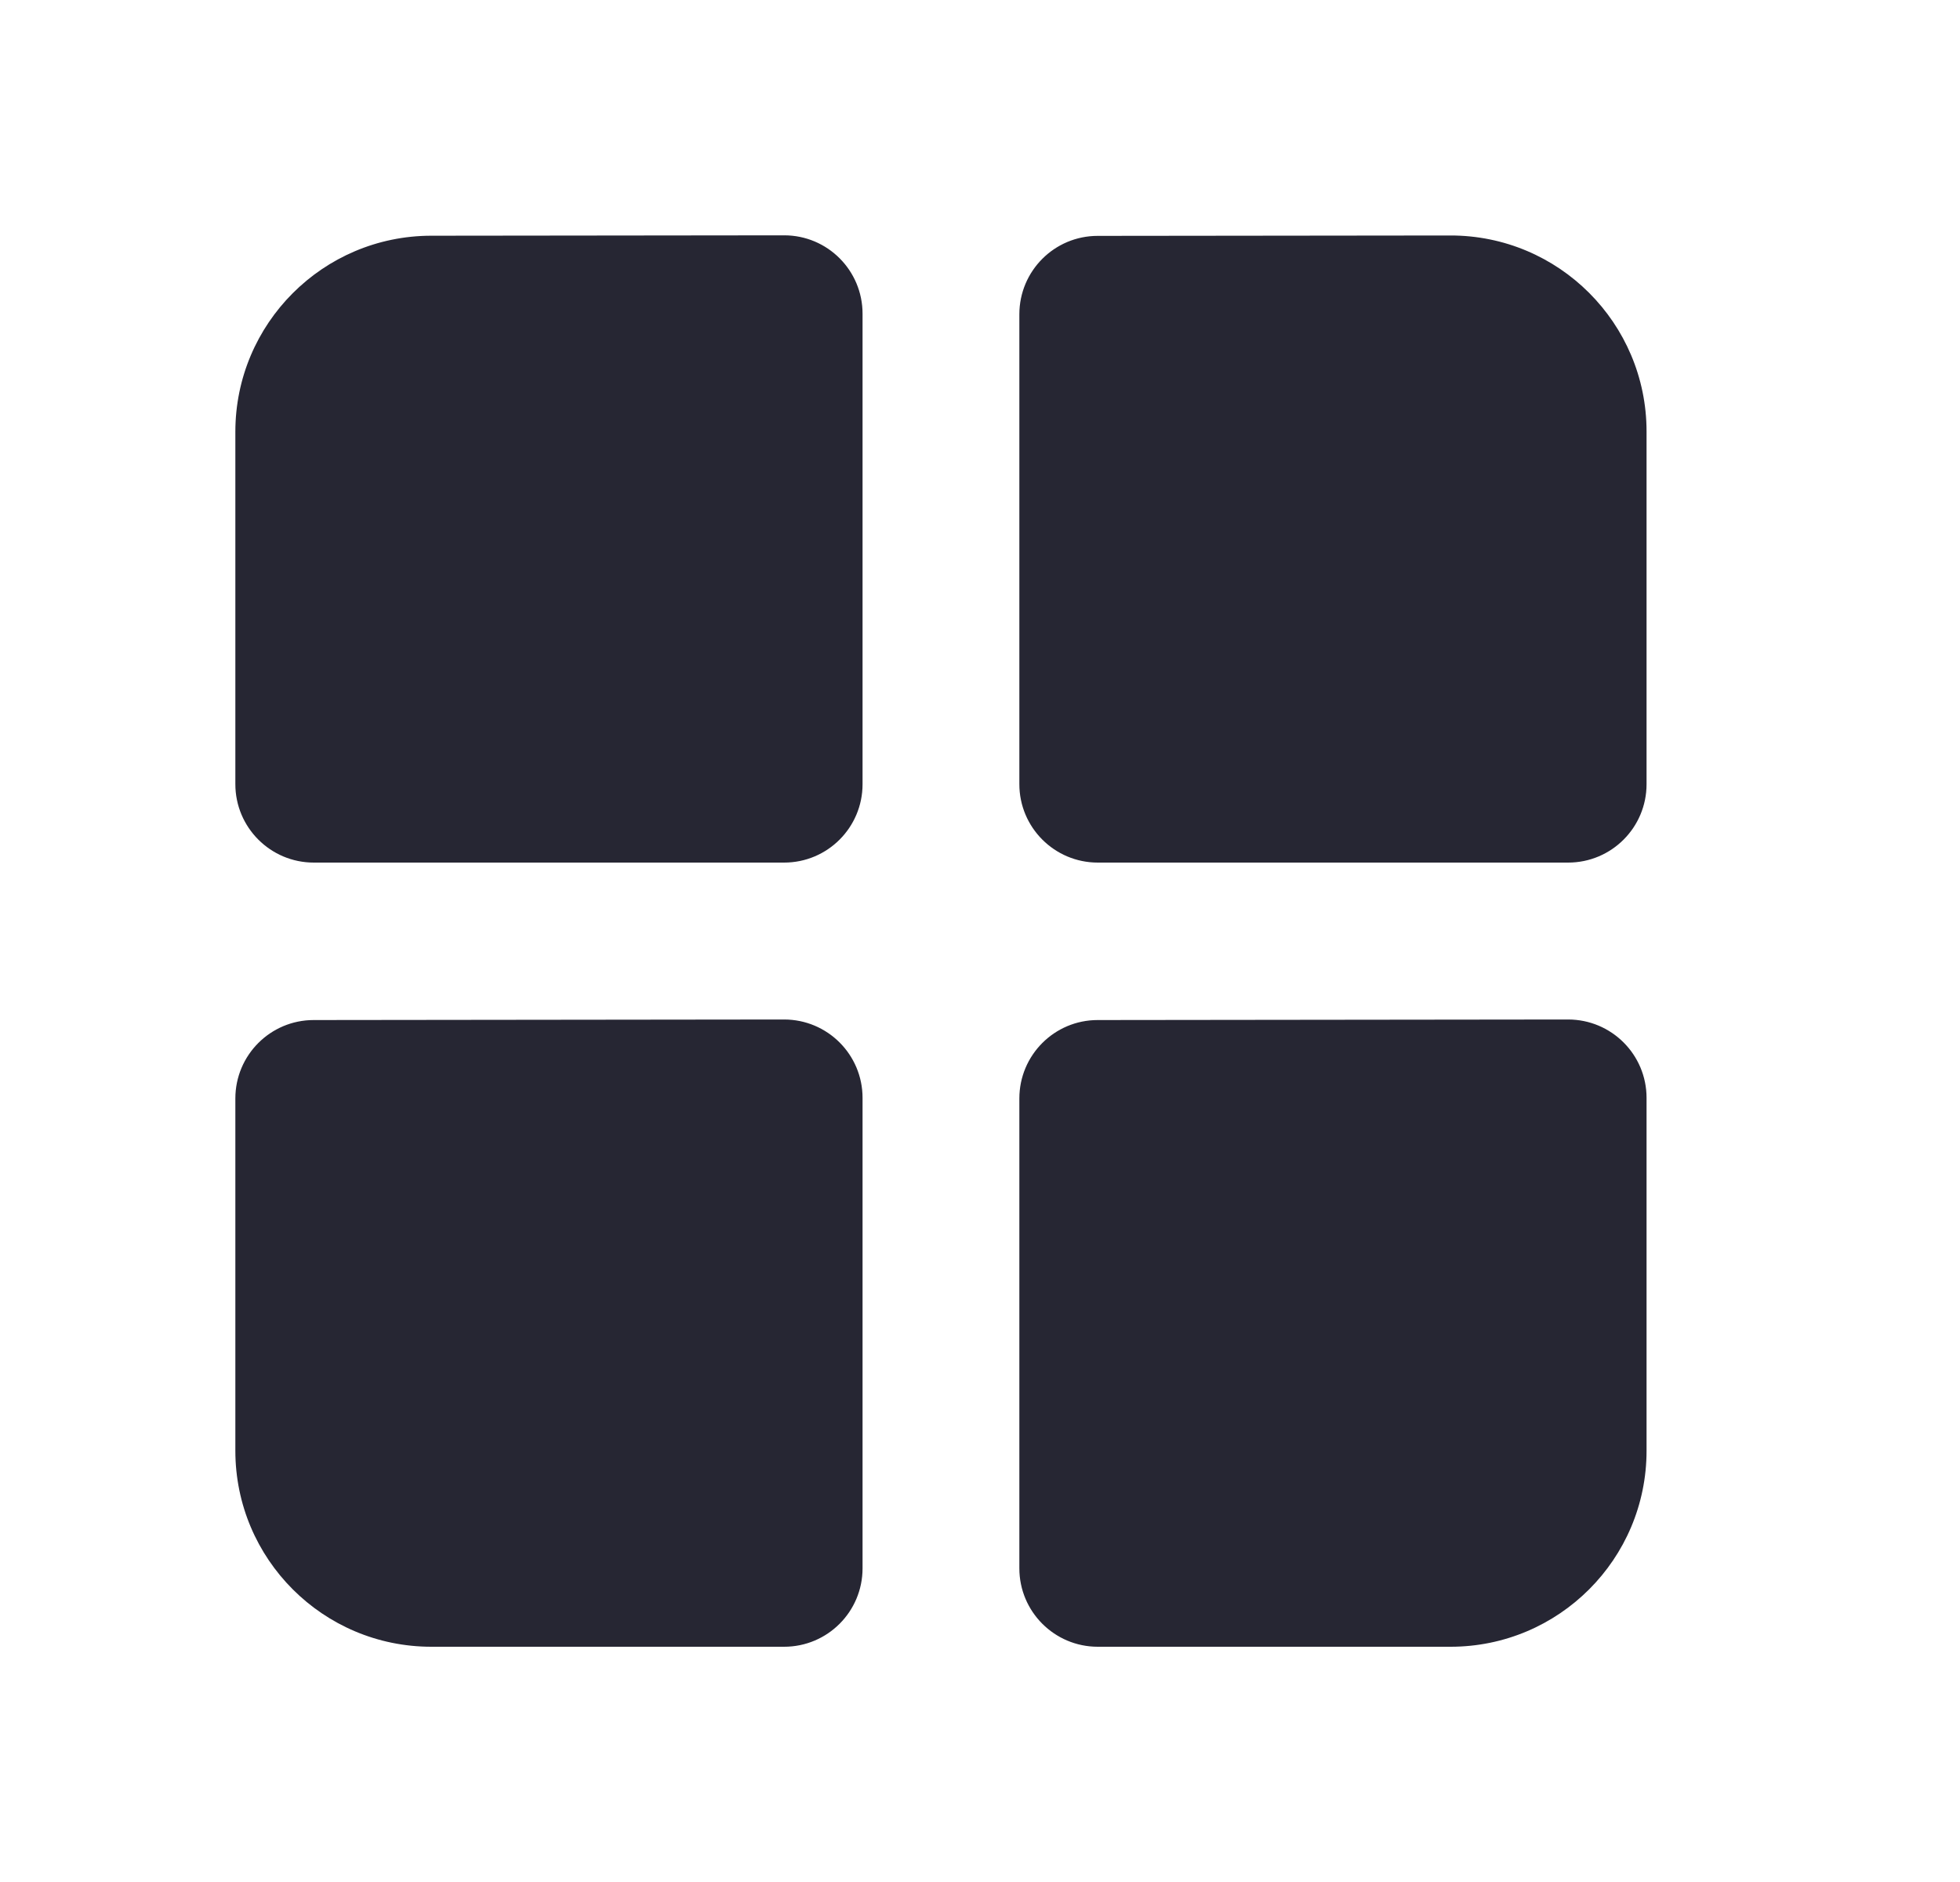 <svg width="25" height="24" viewBox="0 0 25 24" fill="none" xmlns="http://www.w3.org/2000/svg">
<path fill-rule="evenodd" clip-rule="evenodd" d="M5.499 3.006C4.12 3.008 3.002 4.127 3.002 5.506V10C3.002 10.552 3.45 11 4.002 11H10.002C10.555 11 11.002 10.552 11.002 10V4.001C11.002 3.448 10.554 3 10.001 3.001L5.499 3.006ZM3.002 14.008C3.002 13.456 3.449 13.008 4.001 13.008L10.001 13.001C10.554 13.001 11.002 13.448 11.002 14.001V20C11.002 20.552 10.555 21 10.002 21H5.502C4.121 21 3.002 19.881 3.002 18.5V14.008ZM13.002 14.008C13.002 13.456 13.449 13.008 14.001 13.008L20.001 13.001C20.554 13.001 21.002 13.448 21.002 14.001V18.5C21.002 19.881 19.883 21 18.502 21H14.002C13.45 21 13.002 20.552 13.002 20V14.008ZM13.002 4.008C13.002 3.456 13.449 3.008 14.001 3.008L18.499 3.003C19.881 3.001 21.002 4.121 21.002 5.503V10C21.002 10.552 20.555 11 20.002 11H14.002C13.45 11 13.002 10.552 13.002 10V4.008Z" fill="#262633"/>
</svg>
